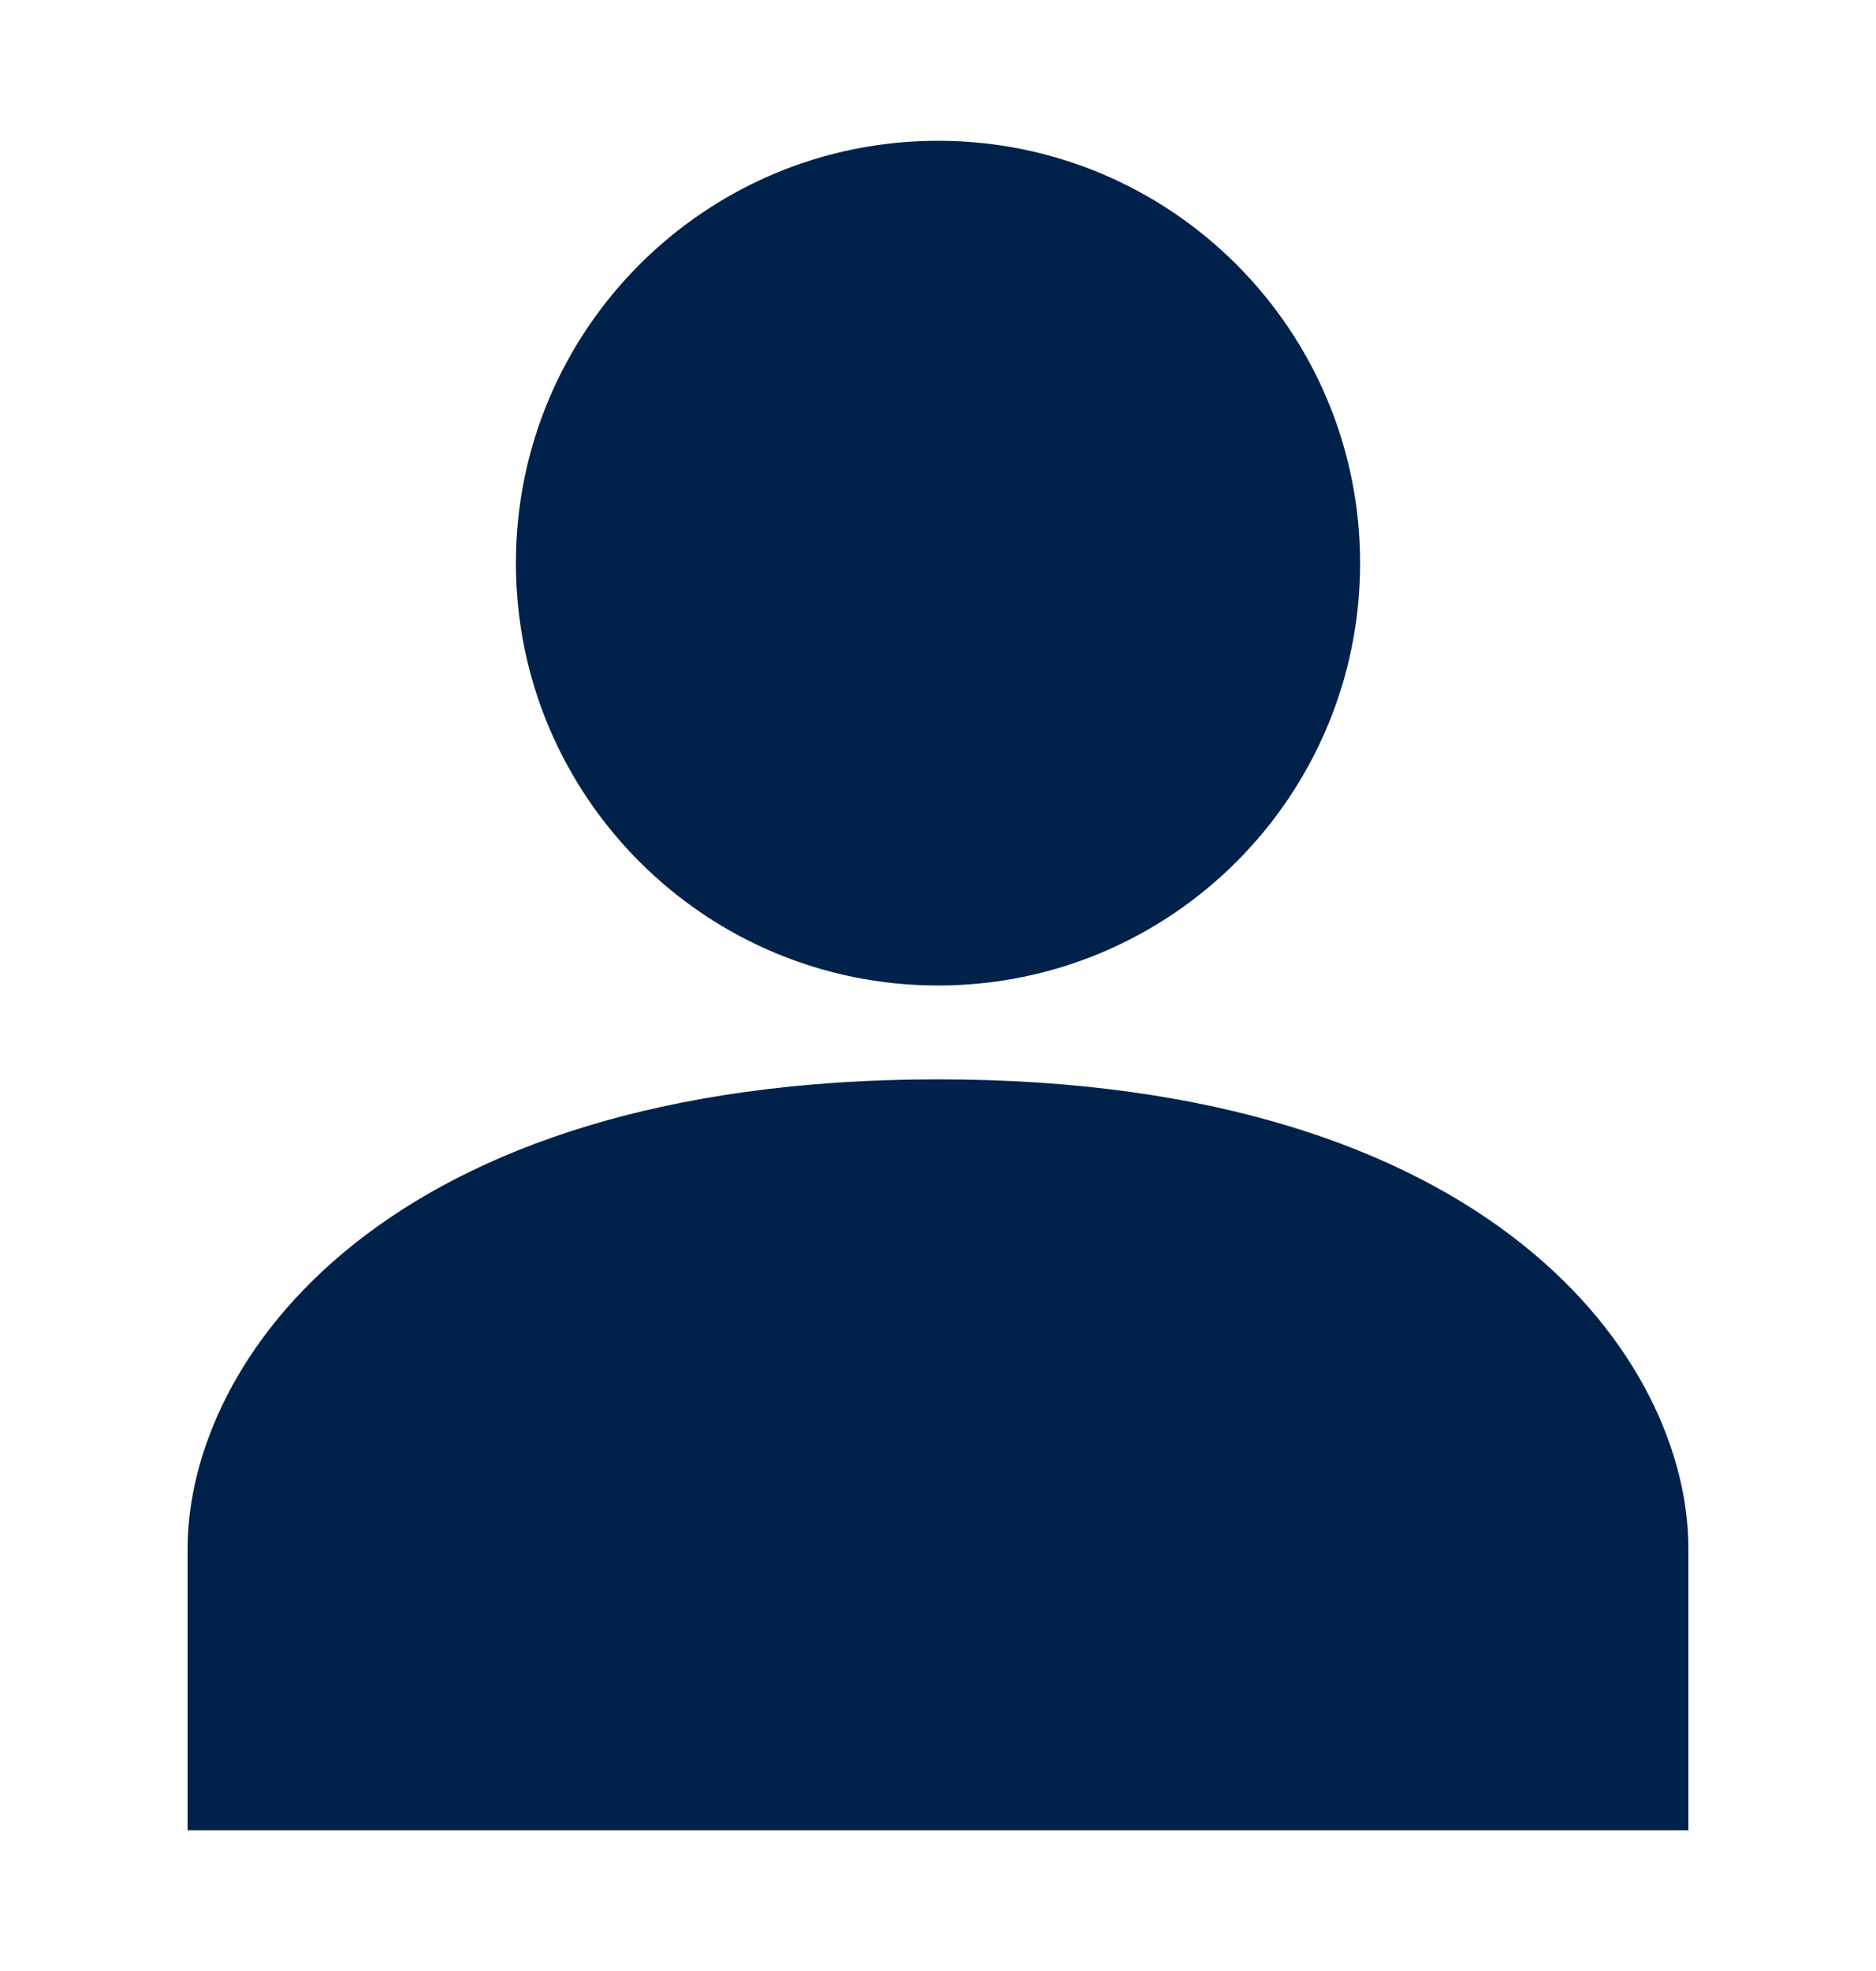 <svg width="20" height="21" viewBox="0 0 20 21" fill="none" xmlns="http://www.w3.org/2000/svg">
  <path d="M10 11.5C4.08 11.5 2 14.5 2 16.5V19.5H18V16.5C18 14.5 15.92 11.5 10 11.5Z" fill="#00214A" />
  <path
    d="M10 10.5C12.485 10.5 14.5 8.485 14.5 6C14.5 3.515 12.485 1.5 10 1.5C7.515 1.5 5.5 3.515 5.5 6C5.5 8.485 7.515 10.5 10 10.5Z"
    fill="#00214A" />
</svg>